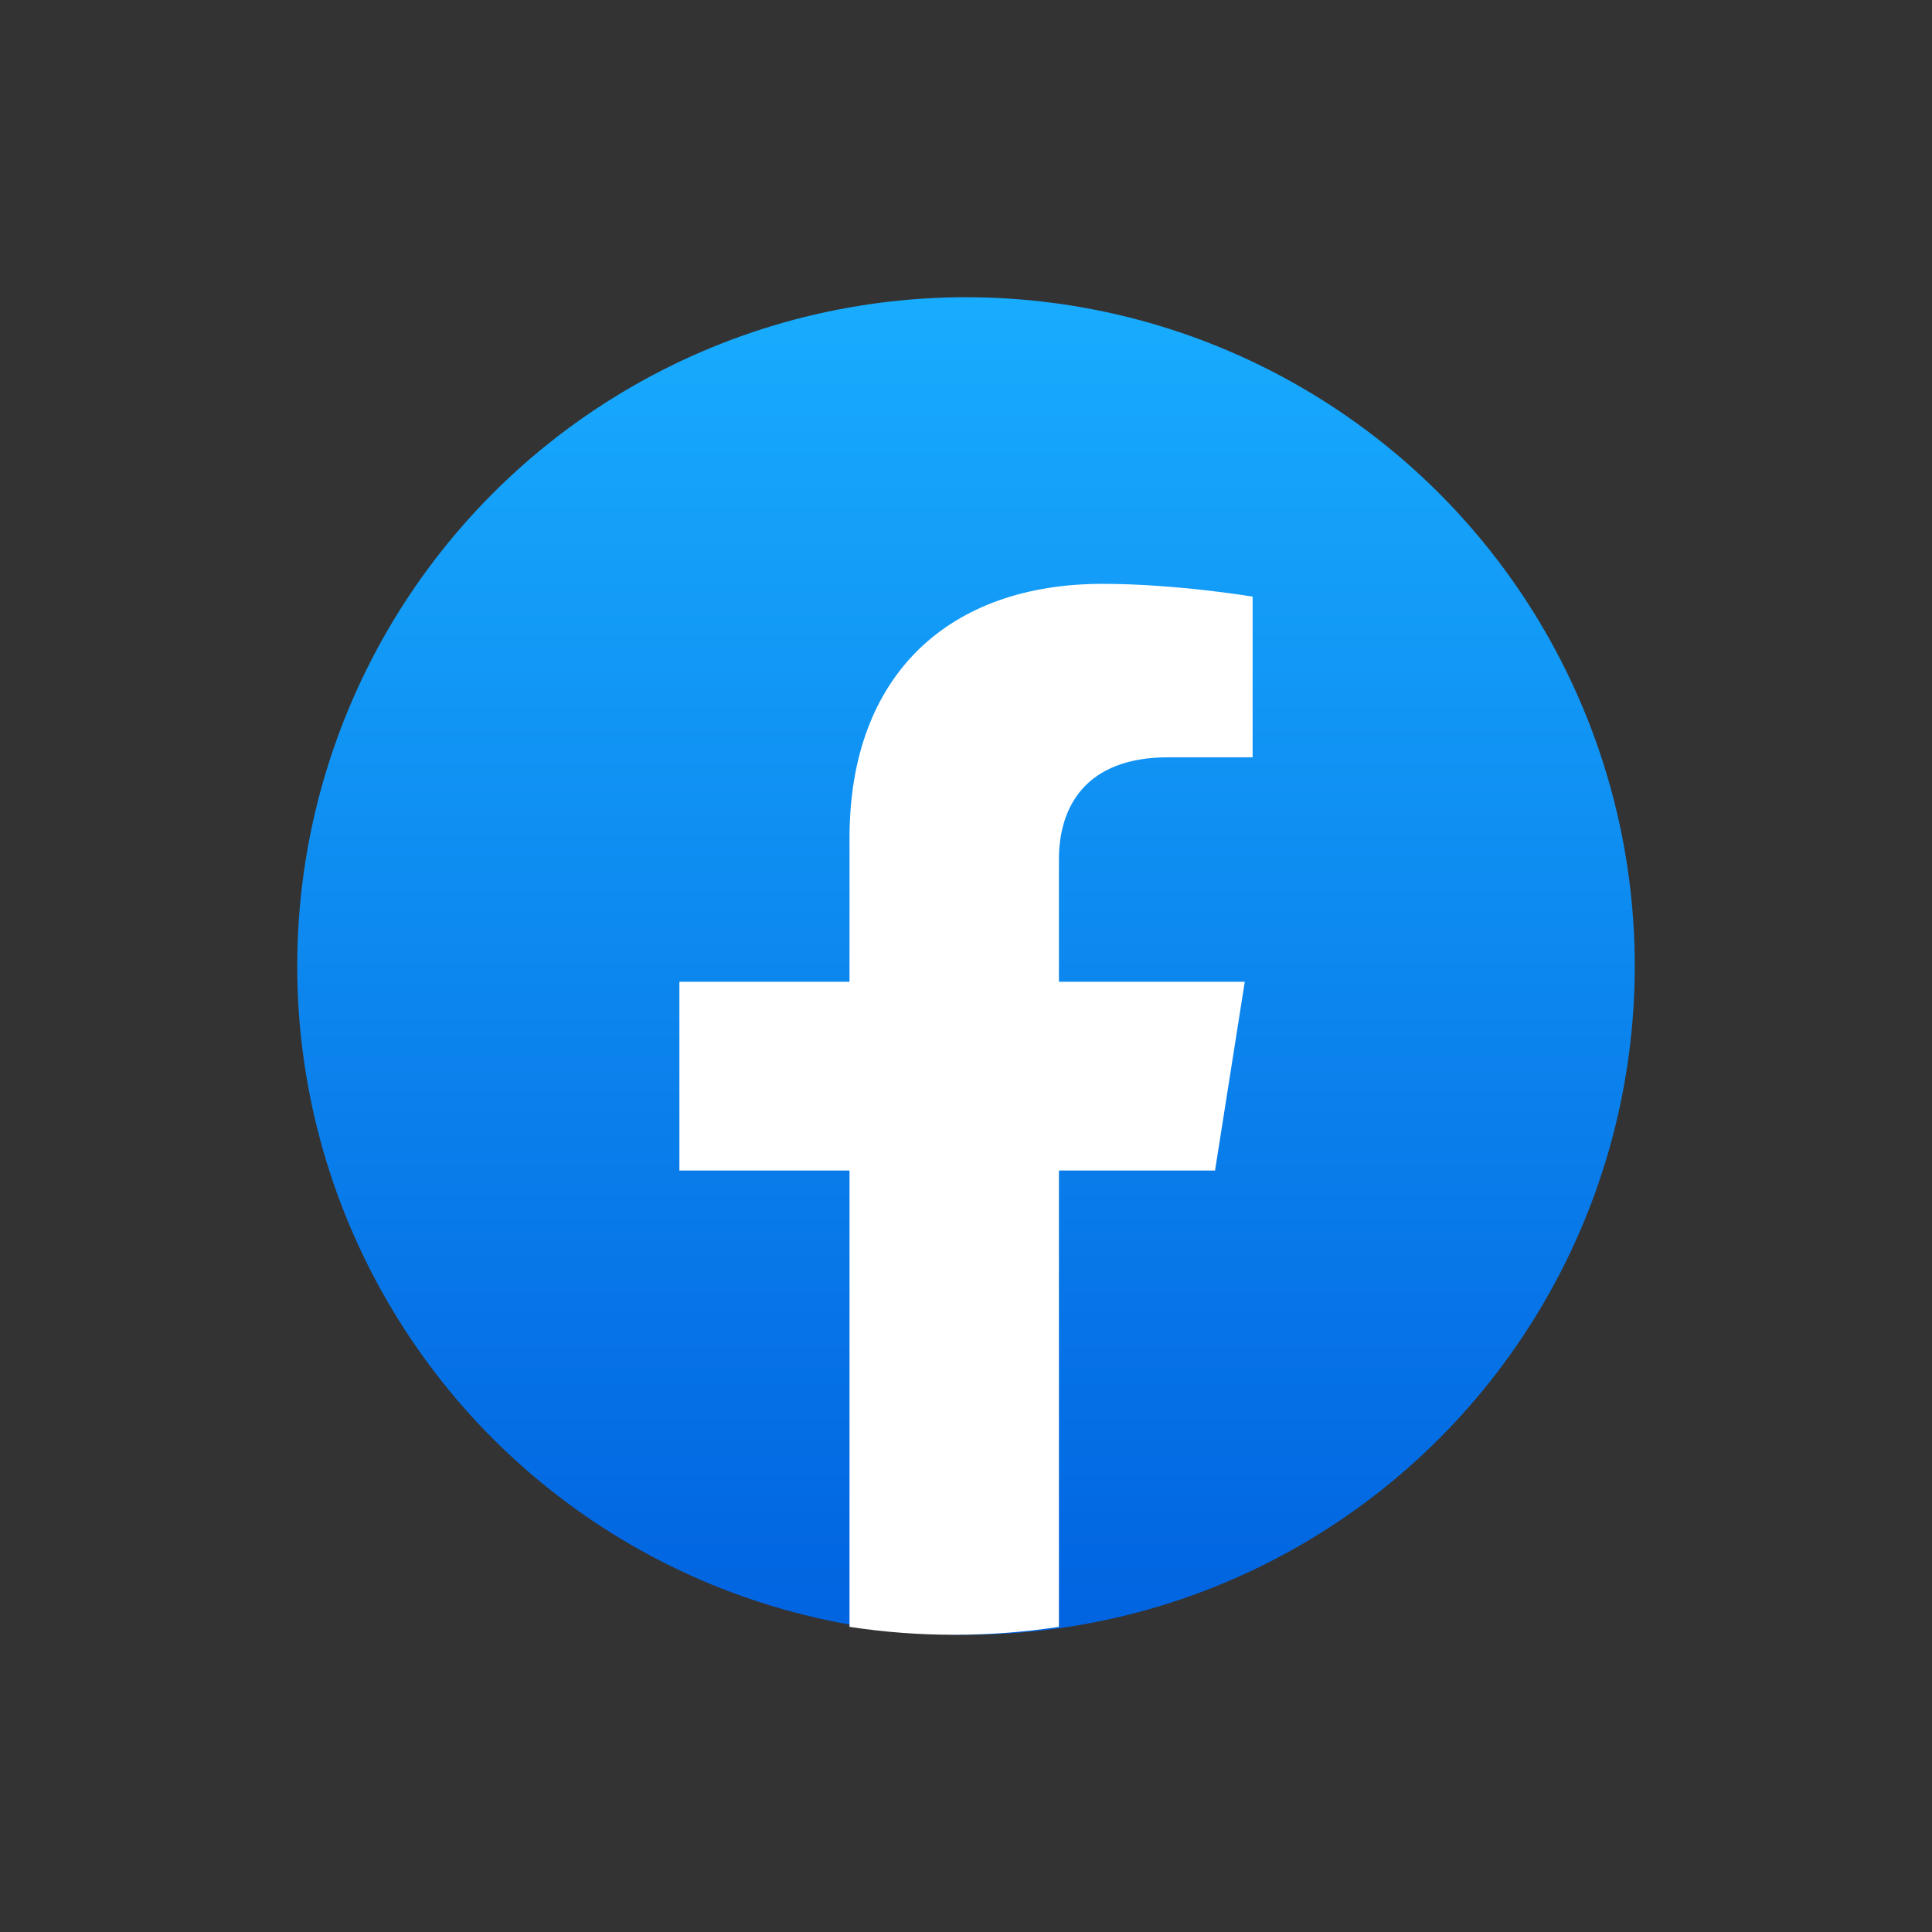 <svg width="52" height="52" viewBox="0 0 52 52" fill="none" xmlns="http://www.w3.org/2000/svg">
<rect x="0" y="0" width="52" height="52" fill="#333333" stroke="none"/>
<circle cx="26" cy="26" r="18" fill="url(#paint0_linear_547_16)"/>
<path d="M32.703 31.505L33.503 26.424H28.501V23.129C28.501 21.739 29.198 20.383 31.439 20.383H33.714V16.058C33.714 16.058 31.65 15.714 29.677 15.714C25.556 15.714 22.865 18.148 22.865 22.552V26.424H18.286V31.505H22.865V43.787C23.784 43.928 24.725 44 25.683 44C26.641 44 27.582 43.928 28.501 43.787V31.505H32.703Z" fill="white"/>
<defs>
<linearGradient id="paint0_linear_547_16" x1="26" y1="8" x2="26" y2="43.893" gradientUnits="userSpaceOnUse">
<stop stop-color="#18ACFE"/>
<stop offset="1" stop-color="#0163E0"/>
</linearGradient>
</defs>
</svg>
